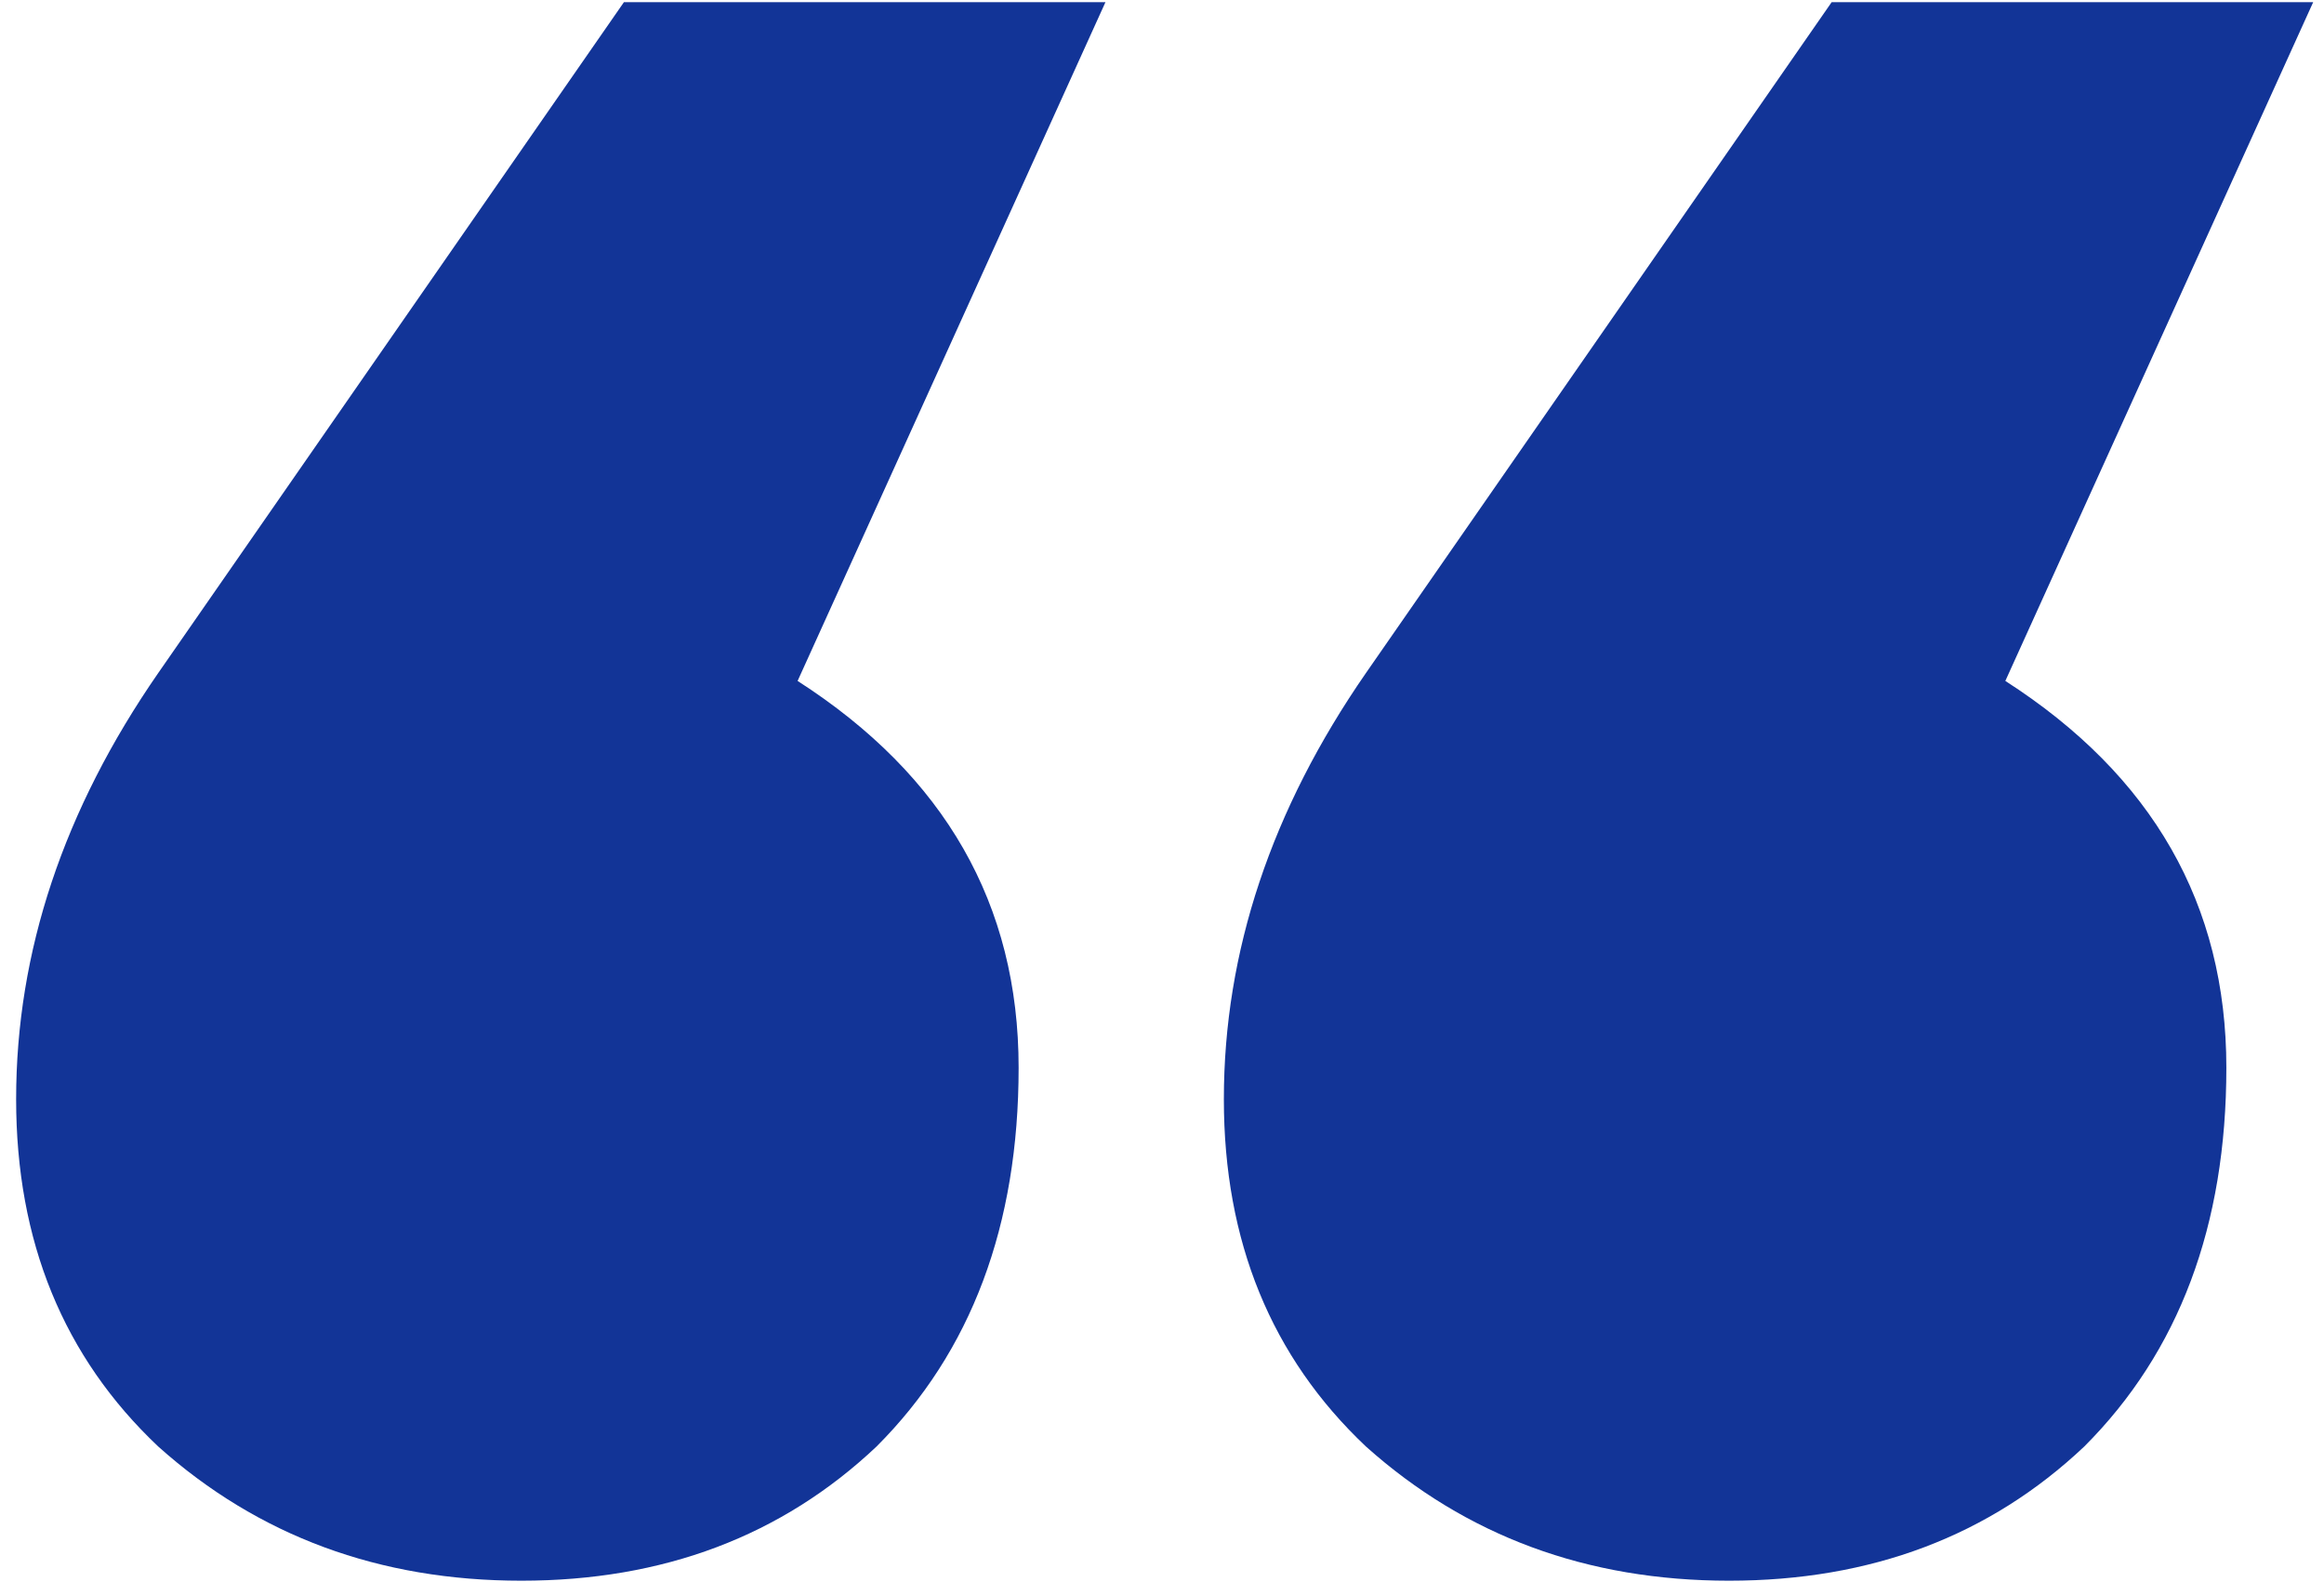 <?xml version="1.0" encoding="UTF-8"?>
<svg xmlns="http://www.w3.org/2000/svg" width="134" height="92" viewBox="0 0 134 92" fill="none">
  <path d="M45.989 39.267C54.485 44.728 58.733 52.162 58.733 61.569C58.733 70.671 56.002 77.954 50.541 83.415C45.079 88.574 38.252 91.153 30.059 91.153C21.867 91.153 14.888 88.574 9.123 83.415C3.661 78.257 0.93 71.582 0.93 63.389C0.93 54.893 3.661 46.7 9.123 38.811L35.976 0.124H63.74L45.989 39.267ZM115.626 39.267C124.122 44.728 128.37 52.162 128.37 61.569C128.37 70.671 125.639 77.954 120.177 83.415C114.716 88.574 107.889 91.153 99.696 91.153C91.503 91.153 84.525 88.574 78.759 83.415C73.298 78.257 70.567 71.582 70.567 63.389C70.567 54.893 73.298 46.7 78.759 38.811L105.613 0.124H133.377L115.626 39.267Z" fill="#123497"></path>
</svg>
